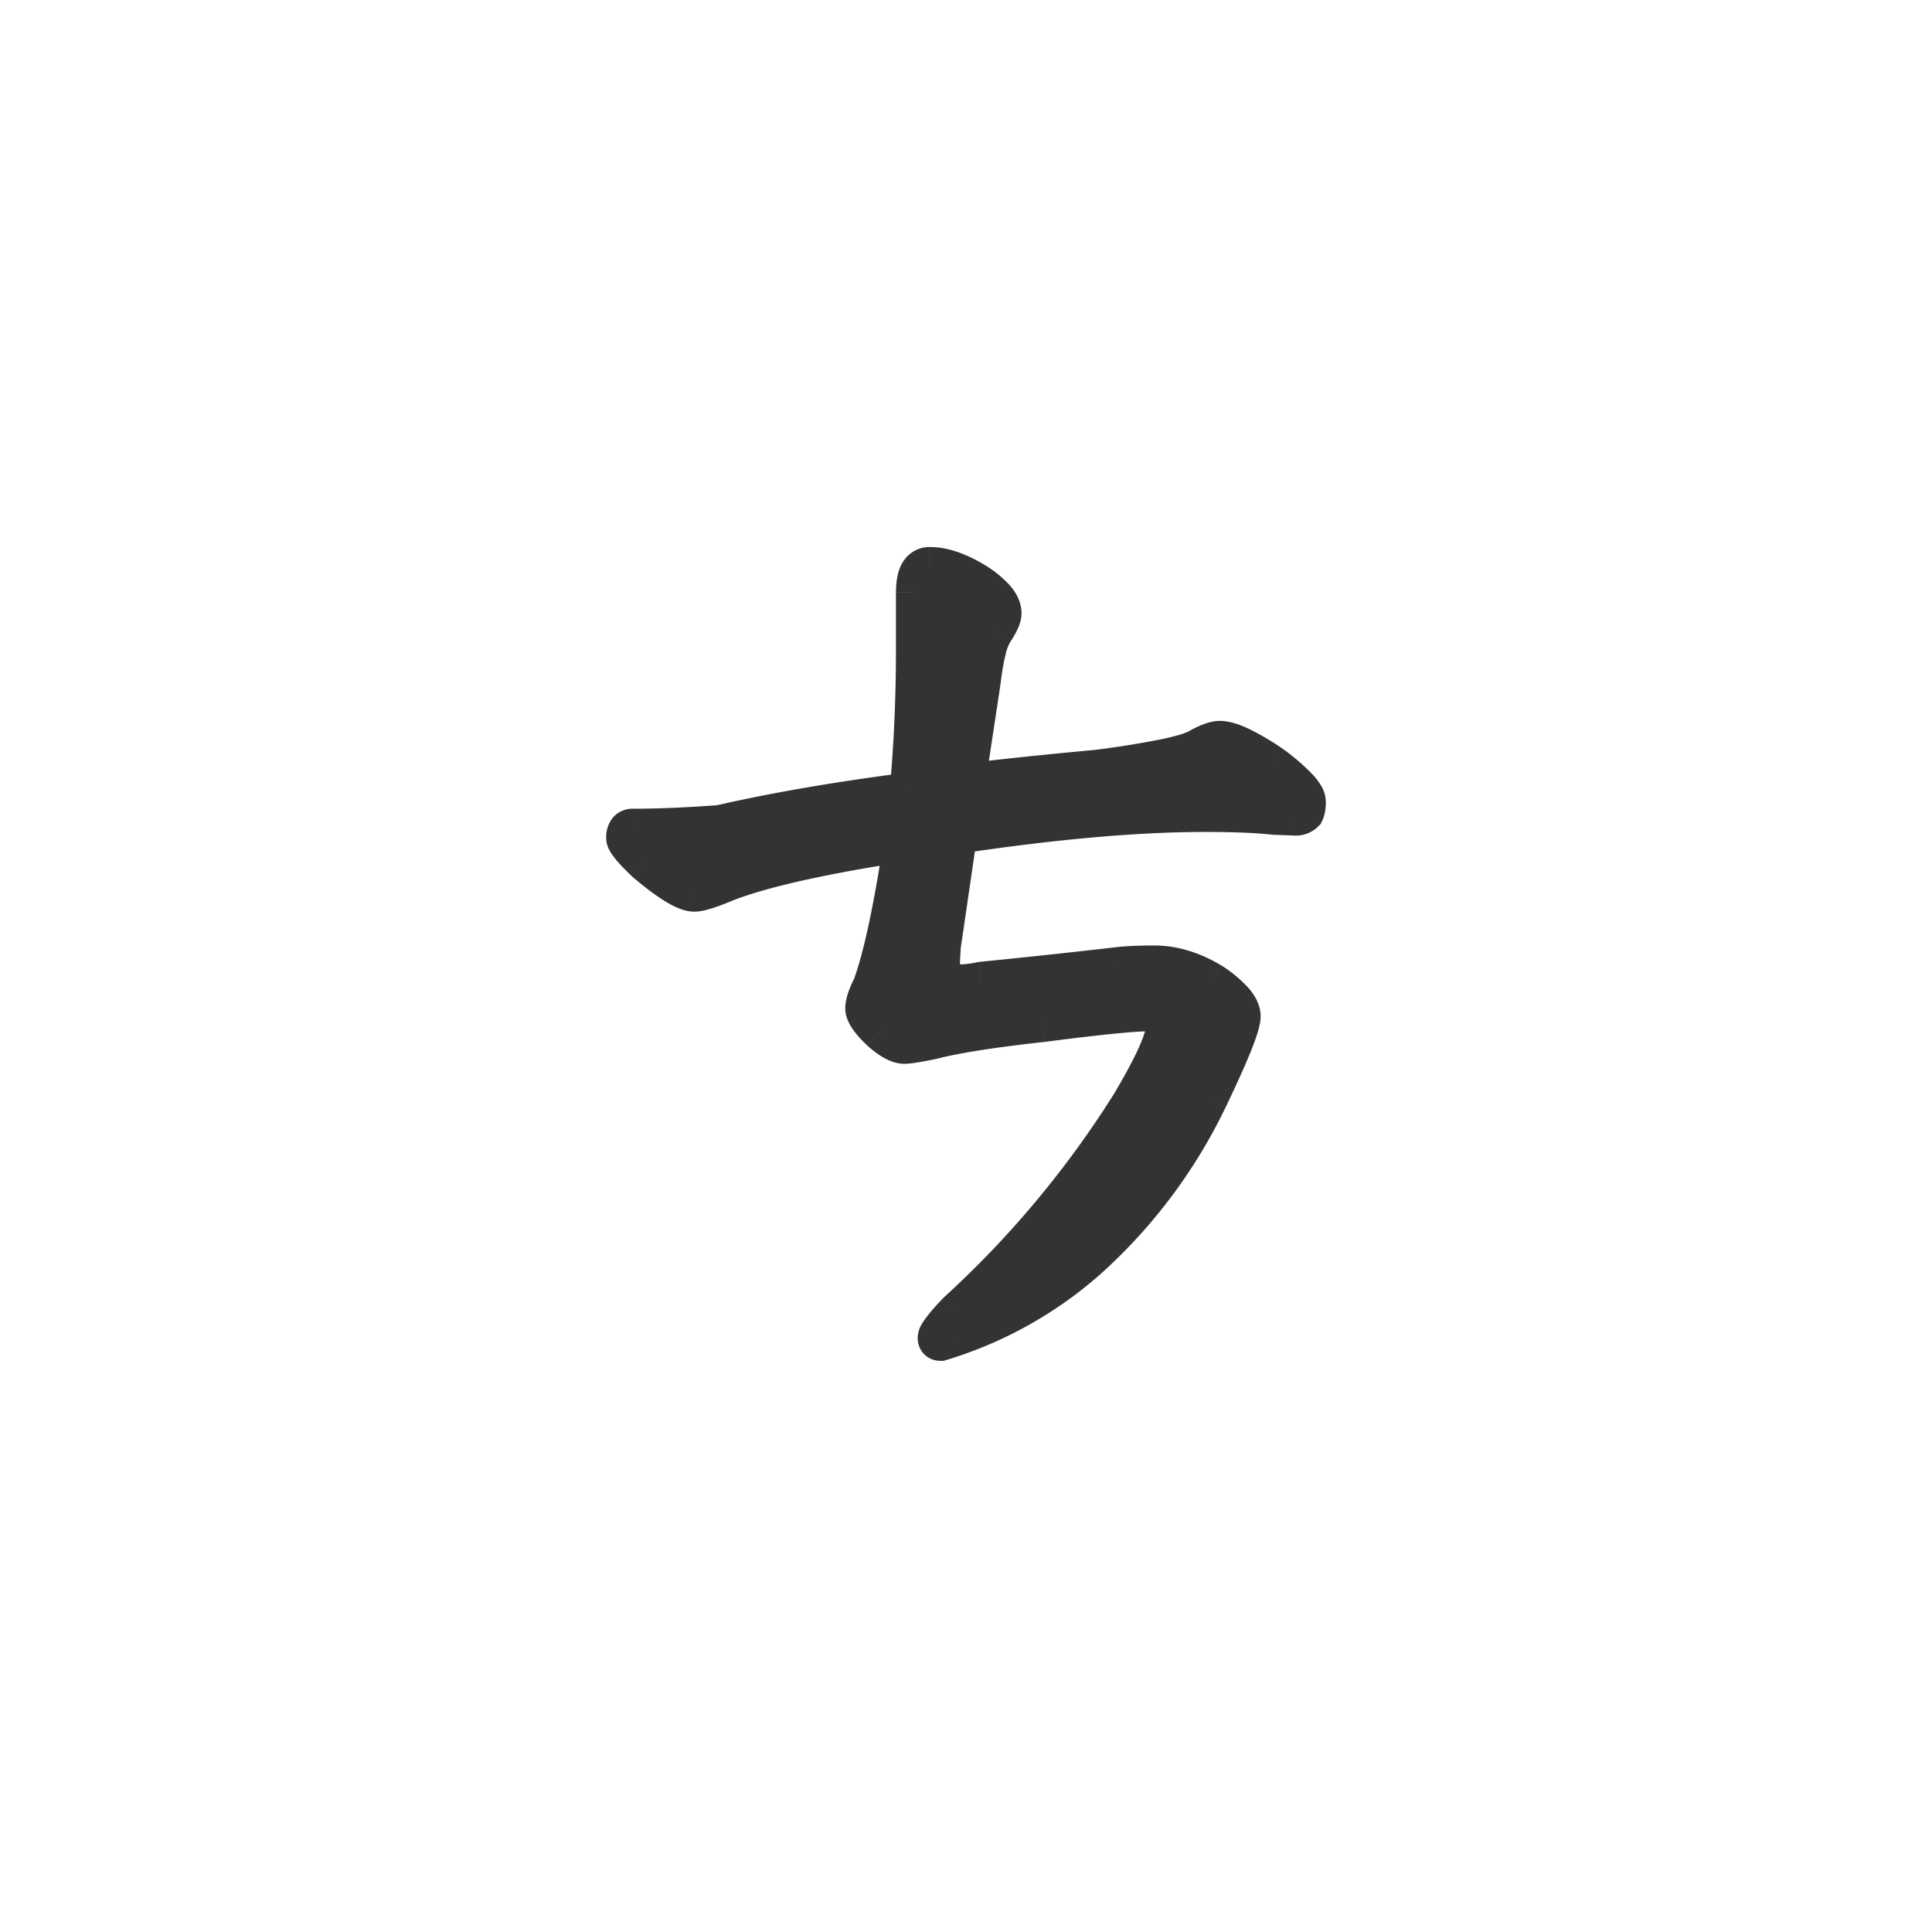 <svg xmlns="http://www.w3.org/2000/svg" width="50" height="50" fill="none"><path fill="#333" d="M24.063 14.656c.343 0 .734.133 1.171.399.47.297.703.57.703.82 0 .094-.07.25-.21.469-.141.203-.25.633-.329 1.289L25 20.258c1.063-.125 2.188-.242 3.375-.352 1.438-.187 2.313-.367 2.625-.539.25-.14.438-.21.563-.21.28 0 .742.218 1.382.655.578.438.867.75.867.938a.651.651 0 0 1-.046.281.318.318 0 0 1-.235.094l-.586-.023a16.875 16.875 0 0 0-1.758-.07c-1.75 0-3.882.187-6.398.562l-.422 2.883-.023.398c0 .39.156.586.468.586.157 0 .352-.023.586-.07 1.25-.125 2.415-.25 3.493-.375.25-.032.578-.047.984-.047.484 0 .977.148 1.477.445.515.344.773.64.773.89 0 .235-.29.954-.867 2.157a13.376 13.376 0 0 1-3.094 4.125 10.18 10.18 0 0 1-3.82 2.133c-.063 0-.094-.032-.094-.094 0-.094.172-.32.516-.68a25.948 25.948 0 0 0 4.5-5.39c.593-1 .89-1.664.89-1.992 0-.25-.125-.375-.375-.375-.437 0-1.375.093-2.812.28-1.282.141-2.227.29-2.836.446-.375.078-.617.117-.727.117-.156 0-.36-.11-.61-.328-.28-.265-.421-.469-.421-.61 0-.124.063-.312.188-.562.25-.672.5-1.797.75-3.375l.046-.351c-2.125.328-3.648.672-4.57 1.03-.406.173-.68.259-.82.259-.235 0-.657-.258-1.266-.774-.344-.328-.515-.539-.515-.633 0-.171.062-.257.187-.257.656 0 1.406-.032 2.25-.094 1.438-.328 3.07-.61 4.898-.844.11-1.187.165-2.414.165-3.68v-1.476c0-.453.125-.68.375-.68Z"/><path fill="#333" d="m25.234 15.055.268-.423-.008-.005-.26.428Zm.493 1.289.41.284.005-.007.005-.007-.42-.27Zm-.329 1.289.495.075.001-.008v-.008l-.496-.06ZM25 20.258l-.494-.075-.099.648.651-.077-.058-.496Zm3.375-.352.046.498h.01l.009-.002-.065-.496ZM31 19.367l.241.438.004-.002-.245-.436Zm1.945.445.302-.398-.01-.008-.01-.006-.282.413Zm.82 1.22.354.353.058-.058.036-.072-.447-.224Zm-.234.093-.02.5h.02v-.5Zm-.586-.023-.055.497.018.002h.017l.02-.5Zm-8.156.492-.074-.495-.367.055-.054.367.495.073Zm-.422 2.883-.495-.073-.003.022v.021l.498.03Zm-.023.398-.5-.03v.03h.5Zm1.054.516-.05-.498-.024.002-.024.005.098.49Zm3.493-.375.057.496h.005l-.062-.496Zm2.46.398.278-.416-.01-.007-.012-.007-.255.43Zm-.093 3.047.45.218v-.002l-.45-.216Zm-3.094 4.125.33.376.005-.005-.335-.371Zm-3.82 2.133v.5h.073l.07-.021-.143-.48Zm.422-.774-.337-.37-.013.012-.012.013.362.345Zm4.5-5.39.423.267.007-.012-.43-.255Zm-2.297-2.086.054.497.01-.001-.064-.496Zm-2.836.445.102.49.011-.003.011-.003-.124-.484Zm-1.336-.21-.343.363.006.006.008.006.329-.376Zm-.235-1.173.448.224.012-.024.01-.025-.47-.175Zm.75-3.375.494.079.002-.013-.495-.066Zm.047-.351.496.066.088-.662-.66.102.076.494Zm-4.57 1.03-.181-.465-.007.003-.007.002.195.46Zm-2.086-.515-.345.362.01.01.012.01.323-.382Zm1.922-.984.037.499.038-.003.036-.009-.111-.487Zm4.898-.844.064.496.398-.05.036-.4-.498-.046Zm.54-5.336c.218 0 .517.086.912.326l.519-.855c-.48-.291-.962-.47-1.431-.47v1Zm.904.321c.212.135.343.246.415.33.073.086.055.105.055.068h1c0-.287-.134-.53-.296-.718a2.842 2.842 0 0 0-.64-.525l-.534.845Zm.47.398a.275.275 0 0 1 .005-.05v-.003h.001v.002l-.003.007a1.771 1.771 0 0 1-.134.242l.841.541c.078-.12.145-.237.194-.346a.974.974 0 0 0 .096-.393h-1Zm-.122.184c-.12.175-.2.402-.26.636a7.005 7.005 0 0 0-.153.879l.993.118c.038-.316.081-.564.129-.75a1.11 1.11 0 0 1 .114-.314l-.823-.569Zm-.41 1.499-.4 2.625.99.15.398-2.625-.989-.15Zm.153 3.196c1.058-.124 2.18-.24 3.363-.35l-.092-.996c-1.191.11-2.32.228-3.387.353l.116.993Zm3.382-.352a25.671 25.671 0 0 0 1.77-.281c.435-.09.8-.19 1.031-.316l-.482-.876c-.082.045-.31.122-.75.212a24.7 24.7 0 0 1-1.699.27l.13.991Zm2.805-.599a1.95 1.95 0 0 1 .259-.126c.067-.025.081-.02.058-.02v-1c-.267 0-.556.133-.807.274l.49.872Zm.317-.147c.029 0 .133.017.343.116.198.094.45.243.758.453l.564-.825a6.854 6.854 0 0 0-.893-.531c-.252-.12-.519-.213-.772-.213v1Zm1.082.555c.28.212.47.379.585.504a.762.762 0 0 1 .096.121c.014.024-.013-.01-.013-.086h1a.833.833 0 0 0-.12-.414 1.726 1.726 0 0 0-.23-.3 5.608 5.608 0 0 0-.715-.622l-.603.797Zm.669.539c0 .043-.003.07-.005.082-.001.006-.002.006 0 .003a.187.187 0 0 1 .01-.027l.895.447c.083-.167.1-.354.1-.505h-1Zm.1-.072a.187.187 0 0 1 .118-.053v1a.818.818 0 0 0 .588-.24l-.707-.707Zm.138-.053-.586-.023-.04 1 .586.023.04-1Zm-.55-.02a17.344 17.344 0 0 0-1.813-.074v1c.743 0 1.307.024 1.702.068l.11-.994Zm-1.813-.074c-1.784 0-3.942.191-6.473.568l.148.99c2.5-.374 4.608-.558 6.325-.558v-1Zm-6.894.99-.422 2.883.99.145.422-2.883-.99-.145Zm-.426 2.926-.023.399.998.058.023-.398-.998-.059Zm-.024.428c0 .249.047.528.226.752.197.245.476.334.742.334v-1c-.026 0-.027-.004-.012.002a.13.13 0 0 1 .051.04c.013.015.01.02.005 0a.512.512 0 0 1-.012-.128h-1Zm.968 1.086c.202 0 .433-.03.684-.08l-.196-.98a2.61 2.61 0 0 1-.488.06v1Zm.636-.073c1.252-.125 2.42-.25 3.5-.376l-.115-.993c-1.075.125-2.236.25-3.484.374l.1.995Zm3.505-.376a7.8 7.8 0 0 1 .922-.043v-1c-.416 0-.767.016-1.046.05l.124.993Zm.922-.043c.378 0 .783.115 1.221.375l.51-.86c-.56-.333-1.14-.515-1.731-.515v1Zm1.2.361c.239.16.391.291.48.392.092.107.07.13.07.083h1c0-.298-.15-.548-.316-.738a3.401 3.401 0 0 0-.68-.569l-.555.832Zm.55.475c0-.02.002.009-.033.121-.03.1-.078.234-.148.407-.138.345-.35.814-.637 1.411l.902.433c.29-.605.513-1.097.663-1.47.075-.188.135-.352.177-.49.038-.126.076-.275.076-.412h-1Zm-.817 1.938a12.878 12.878 0 0 1-2.98 3.972l.671.742a13.878 13.878 0 0 0 3.209-4.278l-.9-.436Zm-2.974 3.967a9.68 9.68 0 0 1-3.634 2.03l.287.958a10.68 10.68 0 0 0 4.007-2.236l-.66-.752Zm-3.49 2.009c.046 0 .172.011.283.123a.408.408 0 0 1 .123.283h-1c0 .108.027.281.17.424.142.142.315.17.424.17v-1Zm.406.406c0 .06-.013.103-.018.119-.006.018-.011.026-.01.022a.704.704 0 0 1 .055-.079c.07-.091.183-.222.35-.396l-.723-.691c-.177.185-.32.347-.423.483-.051.067-.1.138-.14.21a.708.708 0 0 0-.091.332h1Zm.352-.31a26.453 26.453 0 0 0 4.587-5.494l-.846-.533a25.45 25.45 0 0 1-4.414 5.287l.673.74Zm4.594-5.505c.301-.508.535-.942.694-1.3.15-.336.266-.669.266-.948h-1c0 .05-.032.213-.179.54-.137.308-.35.705-.641 1.197l.86.511Zm.96-2.247a.877.877 0 0 0-.24-.635.877.877 0 0 0-.635-.24v1c.048 0-.008.011-.072-.053-.064-.065-.053-.12-.053-.073h1Zm-.875-.875c-.476 0-1.447.099-2.877.285l.13.992c1.445-.189 2.348-.277 2.747-.277v-1Zm-2.867.284c-1.286.14-2.26.292-2.905.458l.248.968c.573-.147 1.49-.292 2.766-.432l-.109-.994Zm-2.883.453c-.184.038-.33.066-.44.083a2.7 2.7 0 0 1-.172.023h-.013v1c.172 0 .468-.052.829-.127l-.204-.98Zm-.625.106c.035 0 .029.01-.032-.022a1.43 1.43 0 0 1-.248-.182l-.658.752c.142.125.286.232.432.31.142.077.315.142.506.142v-1Zm-.266-.191a1.89 1.89 0 0 1-.248-.273.466.466 0 0 1-.022-.034l-.006-.011s.003.006.005.018c.003.011.006.03.006.054h-1c0 .223.105.413.194.542.098.142.231.286.385.43l.686-.726Zm-.265-.246c0 .013-.002-.008.021-.077.022-.064.058-.15.114-.262l-.895-.447c-.127.254-.24.533-.24.786h1Zm.156-.388c.269-.723.525-1.89.775-3.471l-.987-.157c-.25 1.575-.494 2.657-.725 3.279l.937.349Zm.777-3.484.047-.351-.991-.132-.047.351.991.132Zm-.525-.912c-2.13.33-3.7.68-4.675 1.06l.363.932c.867-.338 2.344-.676 4.465-1.003l-.153-.988Zm-4.689 1.066c-.195.082-.349.14-.465.176-.127.04-.17.042-.16.042v1c.15 0 .314-.042.46-.088.158-.05.344-.12.555-.21l-.39-.92Zm-.625.218c.031 0-.03.003-.232-.12a6.088 6.088 0 0 1-.71-.535l-.647.763c.314.266.594.477.836.625.22.134.487.267.753.267v-1Zm-.92-.635a4.29 4.29 0 0 1-.345-.359.874.874 0 0 1-.048-.065l.003.006a.377.377 0 0 1 .029.147h-1c0 .155.063.279.096.337.041.073.093.143.145.207.105.13.251.28.429.45l.69-.723Zm-.361-.271c0-.04.01.02-.05.1a.351.351 0 0 1-.137.112.307.307 0 0 1-.126.03v-1a.662.662 0 0 0-.545.27.82.82 0 0 0-.143.488h1Zm-.313.242c.672 0 1.434-.032 2.287-.095l-.074-.998c-.835.062-1.572.093-2.213.093v1Zm2.361-.107c1.419-.323 3.035-.602 4.851-.835l-.127-.992c-1.84.236-3.49.52-4.946.853l.222.974Zm5.285-1.285c.111-1.204.166-2.445.166-3.726h-1c0 1.252-.054 2.463-.162 3.634l.996.092Zm.166-3.726v-1.476h-1v1.476h1Zm0-1.476c0-.092.007-.16.016-.207.009-.049.018-.065.016-.061a.175.175 0 0 1-.062.059.192.192 0 0 1-.095.03v-1a.81.81 0 0 0-.422.114.83.83 0 0 0-.297.314c-.123.223-.155.495-.155.75h1Z"/></svg>